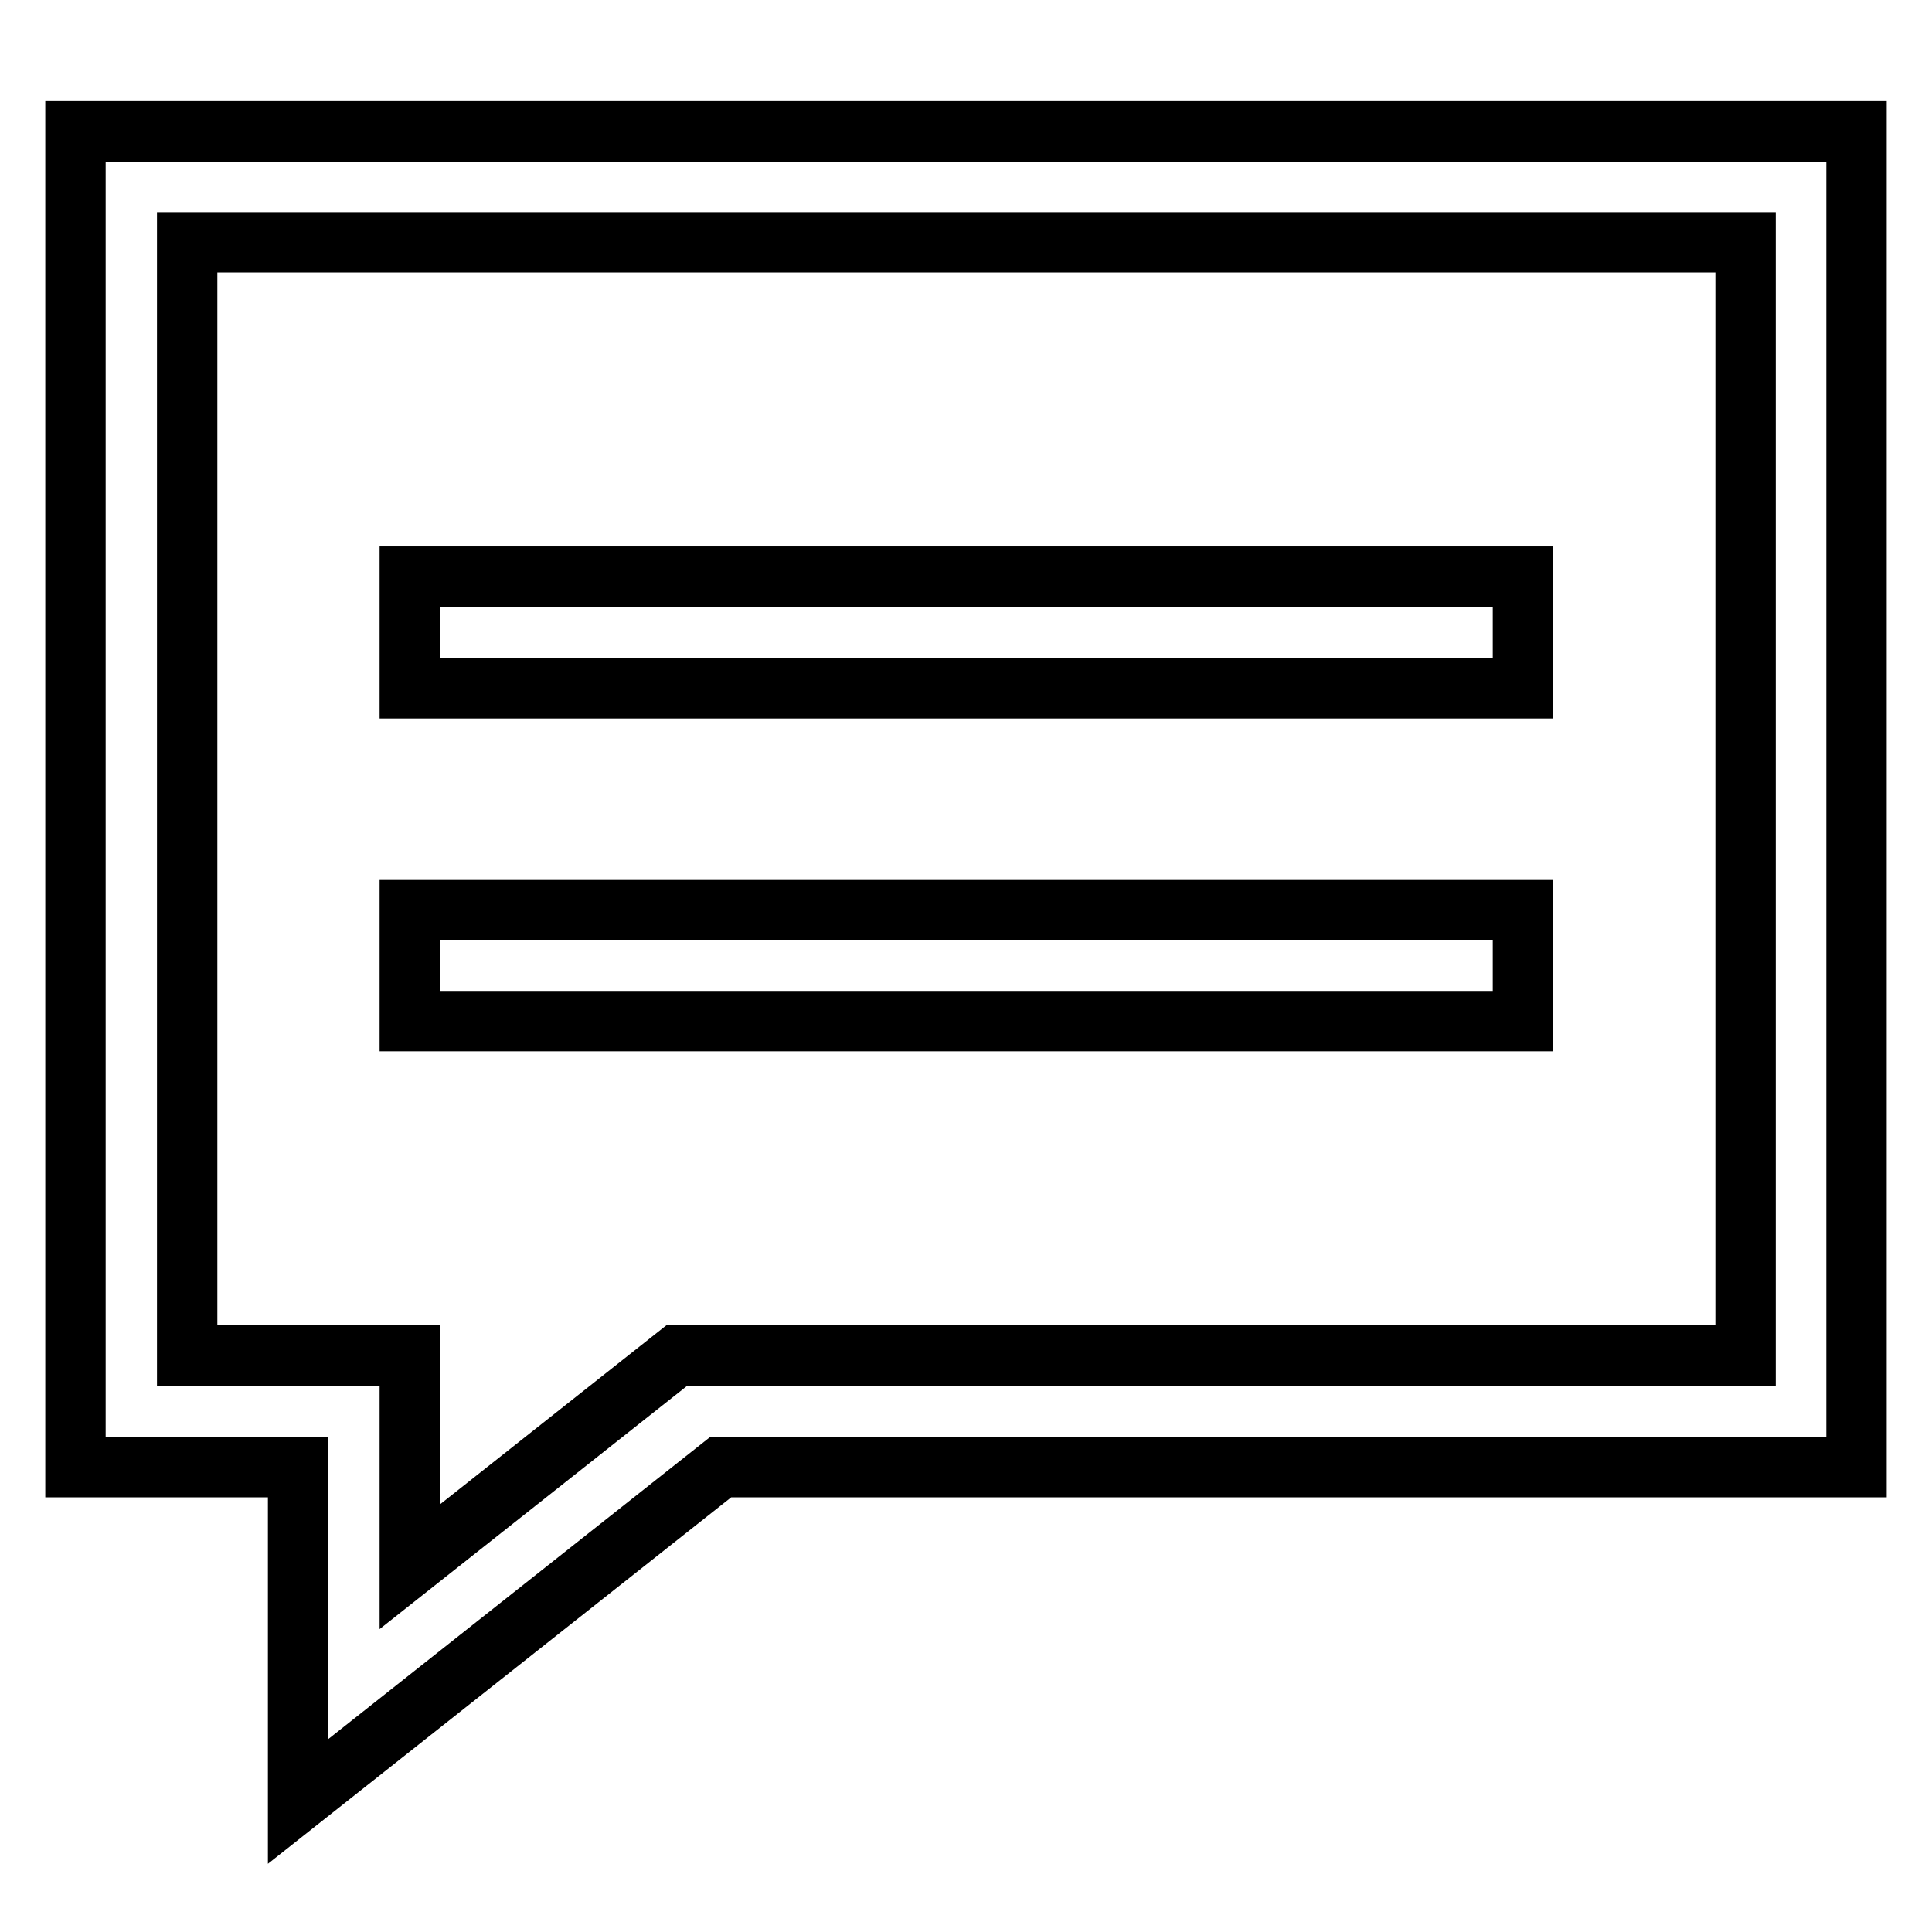 <?xml version="1.0" encoding="utf-8"?>
<!-- Svg Vector Icons : http://www.onlinewebfonts.com/icon -->
<!DOCTYPE svg PUBLIC "-//W3C//DTD SVG 1.1//EN" "http://www.w3.org/Graphics/SVG/1.1/DTD/svg11.dtd">
<svg version="1.1" xmlns="http://www.w3.org/2000/svg" xmlns:xlink="http://www.w3.org/1999/xlink" x="0px" y="0px" viewBox="0 0 256 256" enable-background="new 0 0 256 256" xml:space="preserve">
<g> <path stroke-width="8" fill-opacity="0" stroke="#000000"  d="M95.5,194.4l-56,44.3v-44.3H10v-177h236v177H95.5z M89.7,179.6h141.6V32.1H24.8v147.5h29.5v28L89.7,179.6z" /> <path stroke-width="8" fill-opacity="0" stroke="#000000"  d="M54.3,120.6h147.5v14.7H54.3V120.6z M54.3,76.4h147.5v14.8H54.3V76.4L54.3,76.4z"/></g>
</svg>
